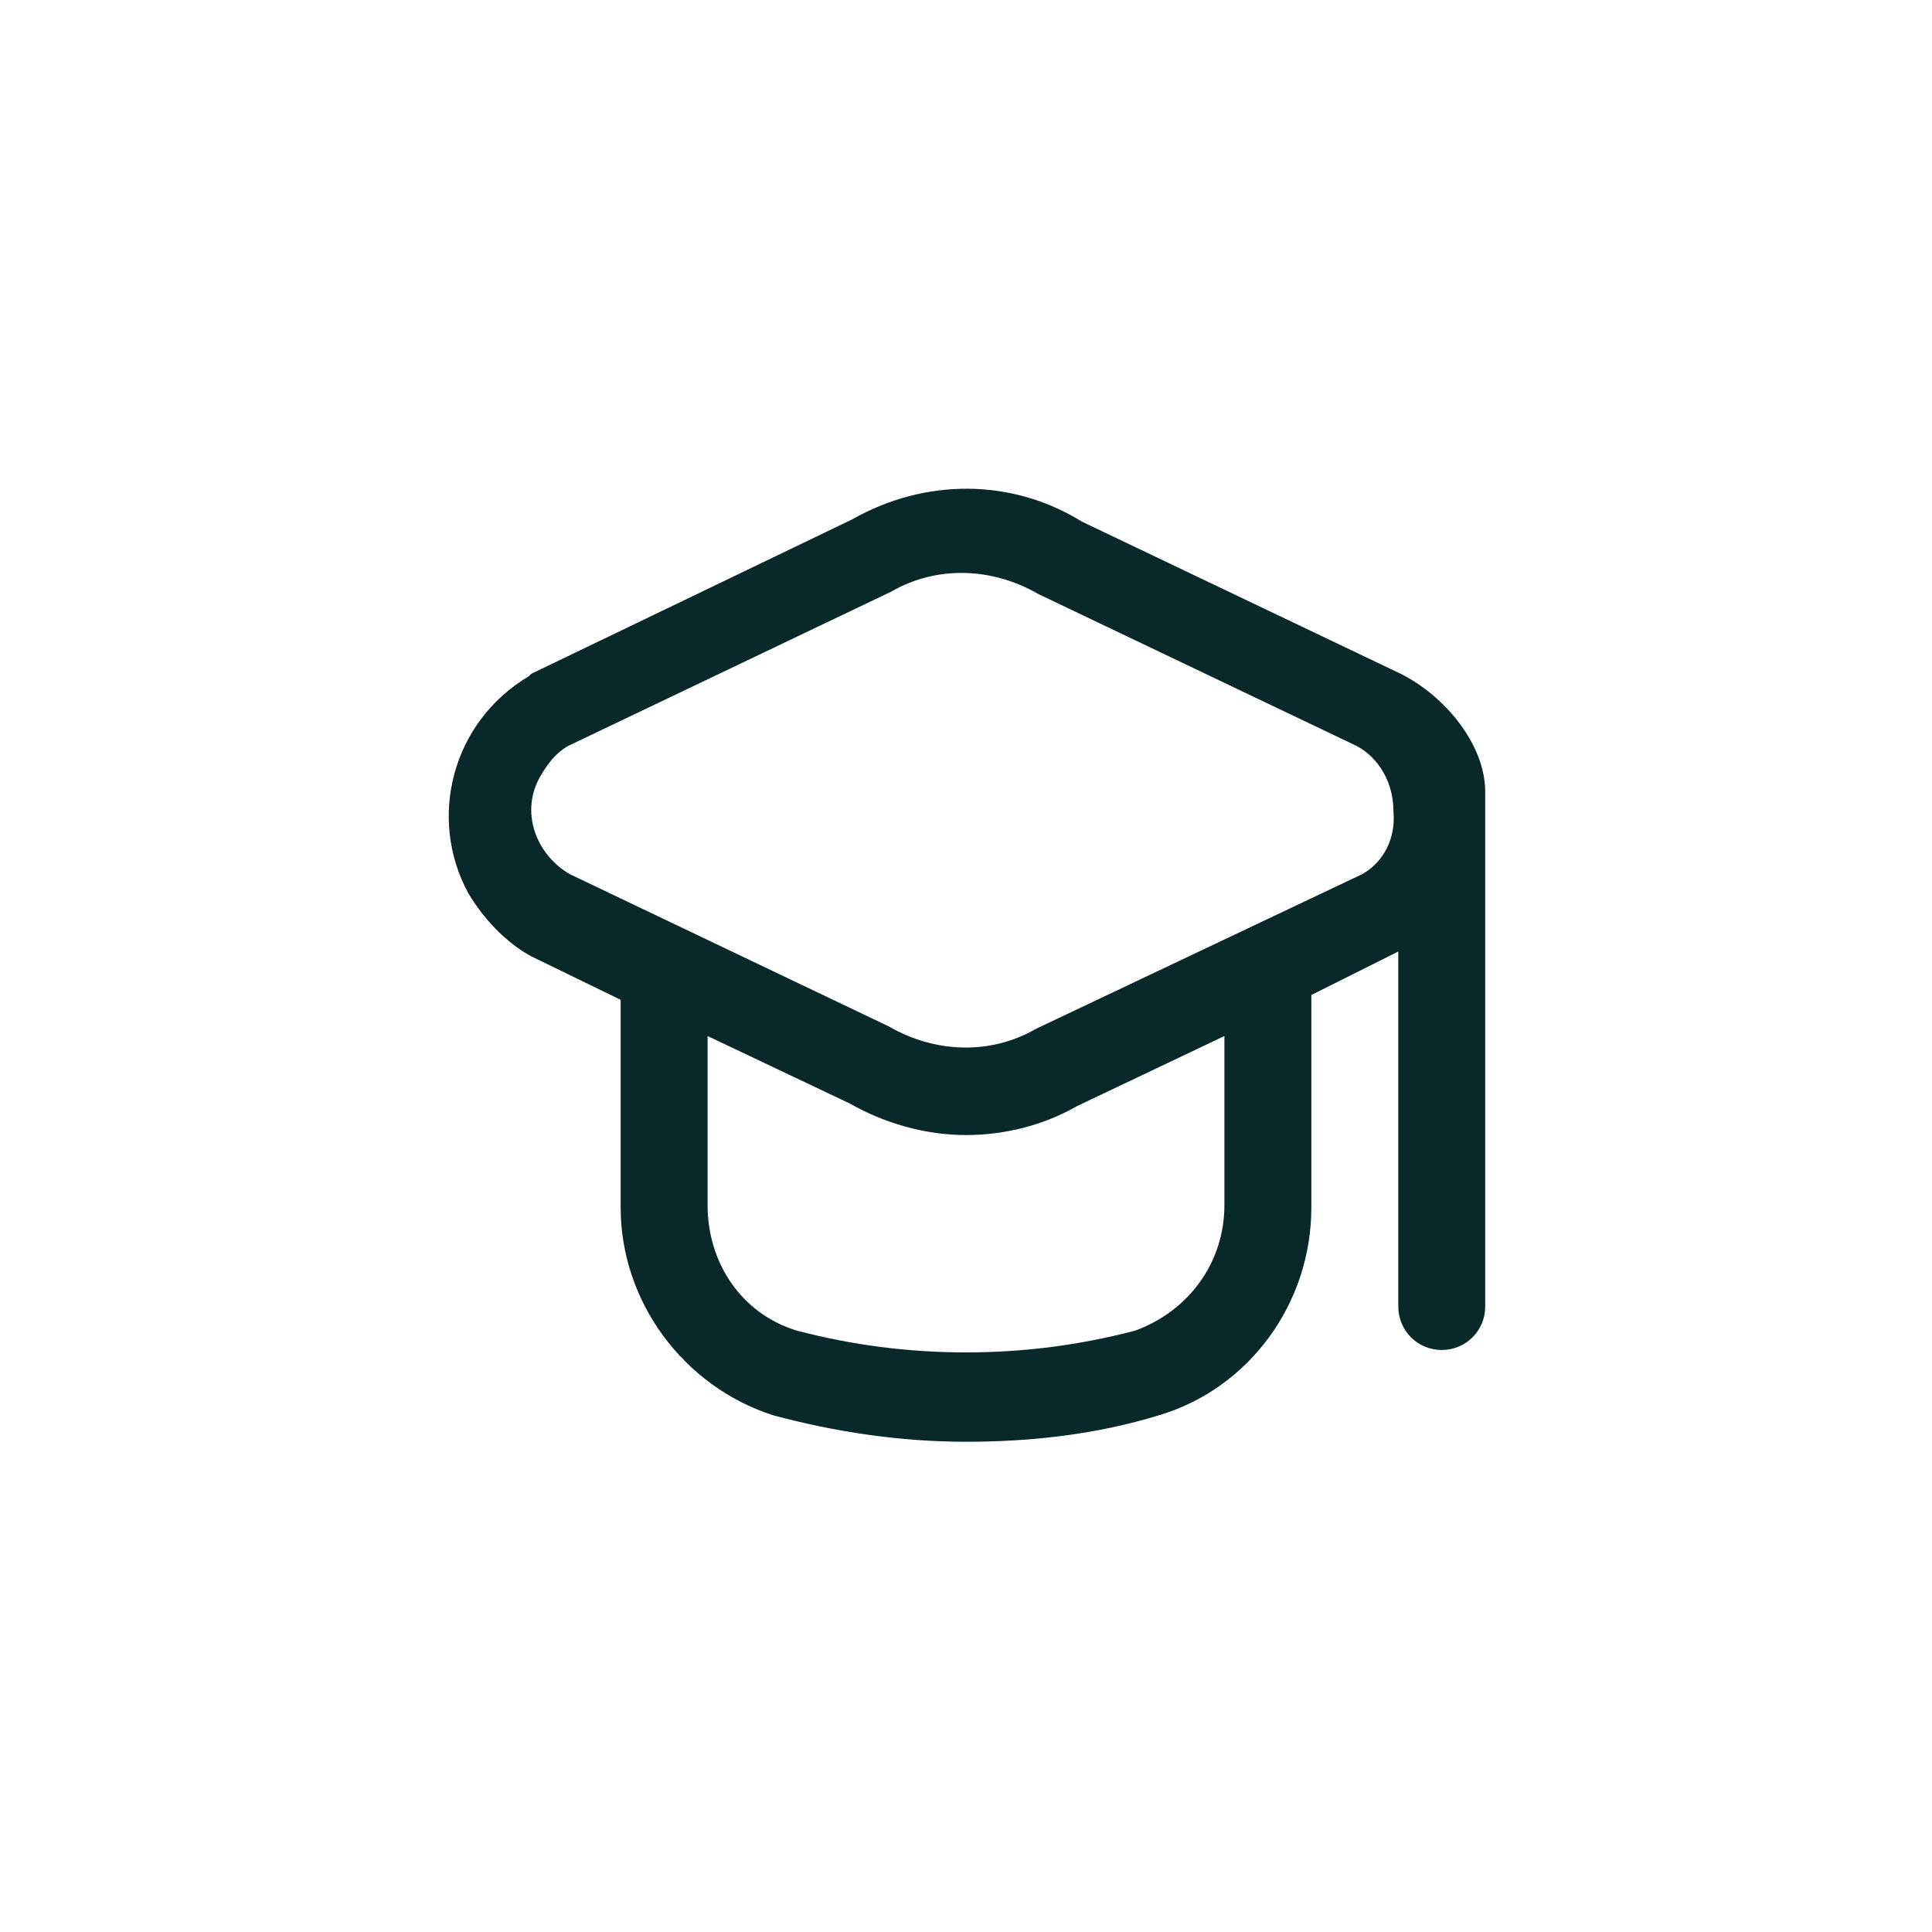 <?xml version="1.0" encoding="utf-8"?>
<!-- Generator: Adobe Illustrator 27.9.0, SVG Export Plug-In . SVG Version: 6.00 Build 0)  -->
<svg version="1.1" id="Layer_1" xmlns="http://www.w3.org/2000/svg" xmlns:xlink="http://www.w3.org/1999/xlink" x="0px" y="0px"
	 viewBox="0 0 80 80" style="enable-background:new 0 0 80 80;" xml:space="preserve">
<style type="text/css">
	.st0{fill:#082829;}
</style>
<path class="st0" d="M58,27.9l-13.2-6.3c-2.9-1.8-6.5-1.8-9.5-0.1L22,27.9L21.9,28c-3.2,1.9-4.2,5.9-2.5,9c0.6,1,1.5,2,2.6,2.6
	l3.7,1.8V50c0,3.9,2.6,7.4,6.3,8.6c2.6,0.7,5.3,1.1,8,1.1c2.7,0,5.4-0.3,8-1.1c3.7-1.1,6.3-4.6,6.3-8.6v-8.8l3.6-1.8v14.7
	c0,1,0.8,1.8,1.8,1.8c1,0,1.8-0.8,1.8-1.8V32.8C61.5,30.8,59.8,28.8,58,27.9z M50.7,49.9c0,2.4-1.5,4.4-3.7,5.2
	c-2.3,0.6-4.6,0.9-7,0.9c-2.4,0-4.7-0.3-7-0.9c-2.3-0.7-3.7-2.8-3.7-5.2v-7l5.9,2.8c1.4,0.8,3.1,1.3,4.8,1.3c1.6,0,3.2-0.4,4.6-1.2
	l6.1-2.9C50.7,42.9,50.7,49.9,50.7,49.9z M56.4,36.2l-13.5,6.4c-1.9,1.1-4.2,1-6.1-0.1l-13.2-6.3c-1.4-0.8-2.1-2.6-1.2-4.1
	c0.3-0.5,0.6-0.9,1.1-1.2l13.4-6.4c1.9-1.1,4.2-1,6.1,0.1l13.2,6.3c0.9,0.5,1.5,1.5,1.5,2.7C57.8,34.7,57.3,35.7,56.4,36.2
	L56.4,36.2z"/>
</svg>
